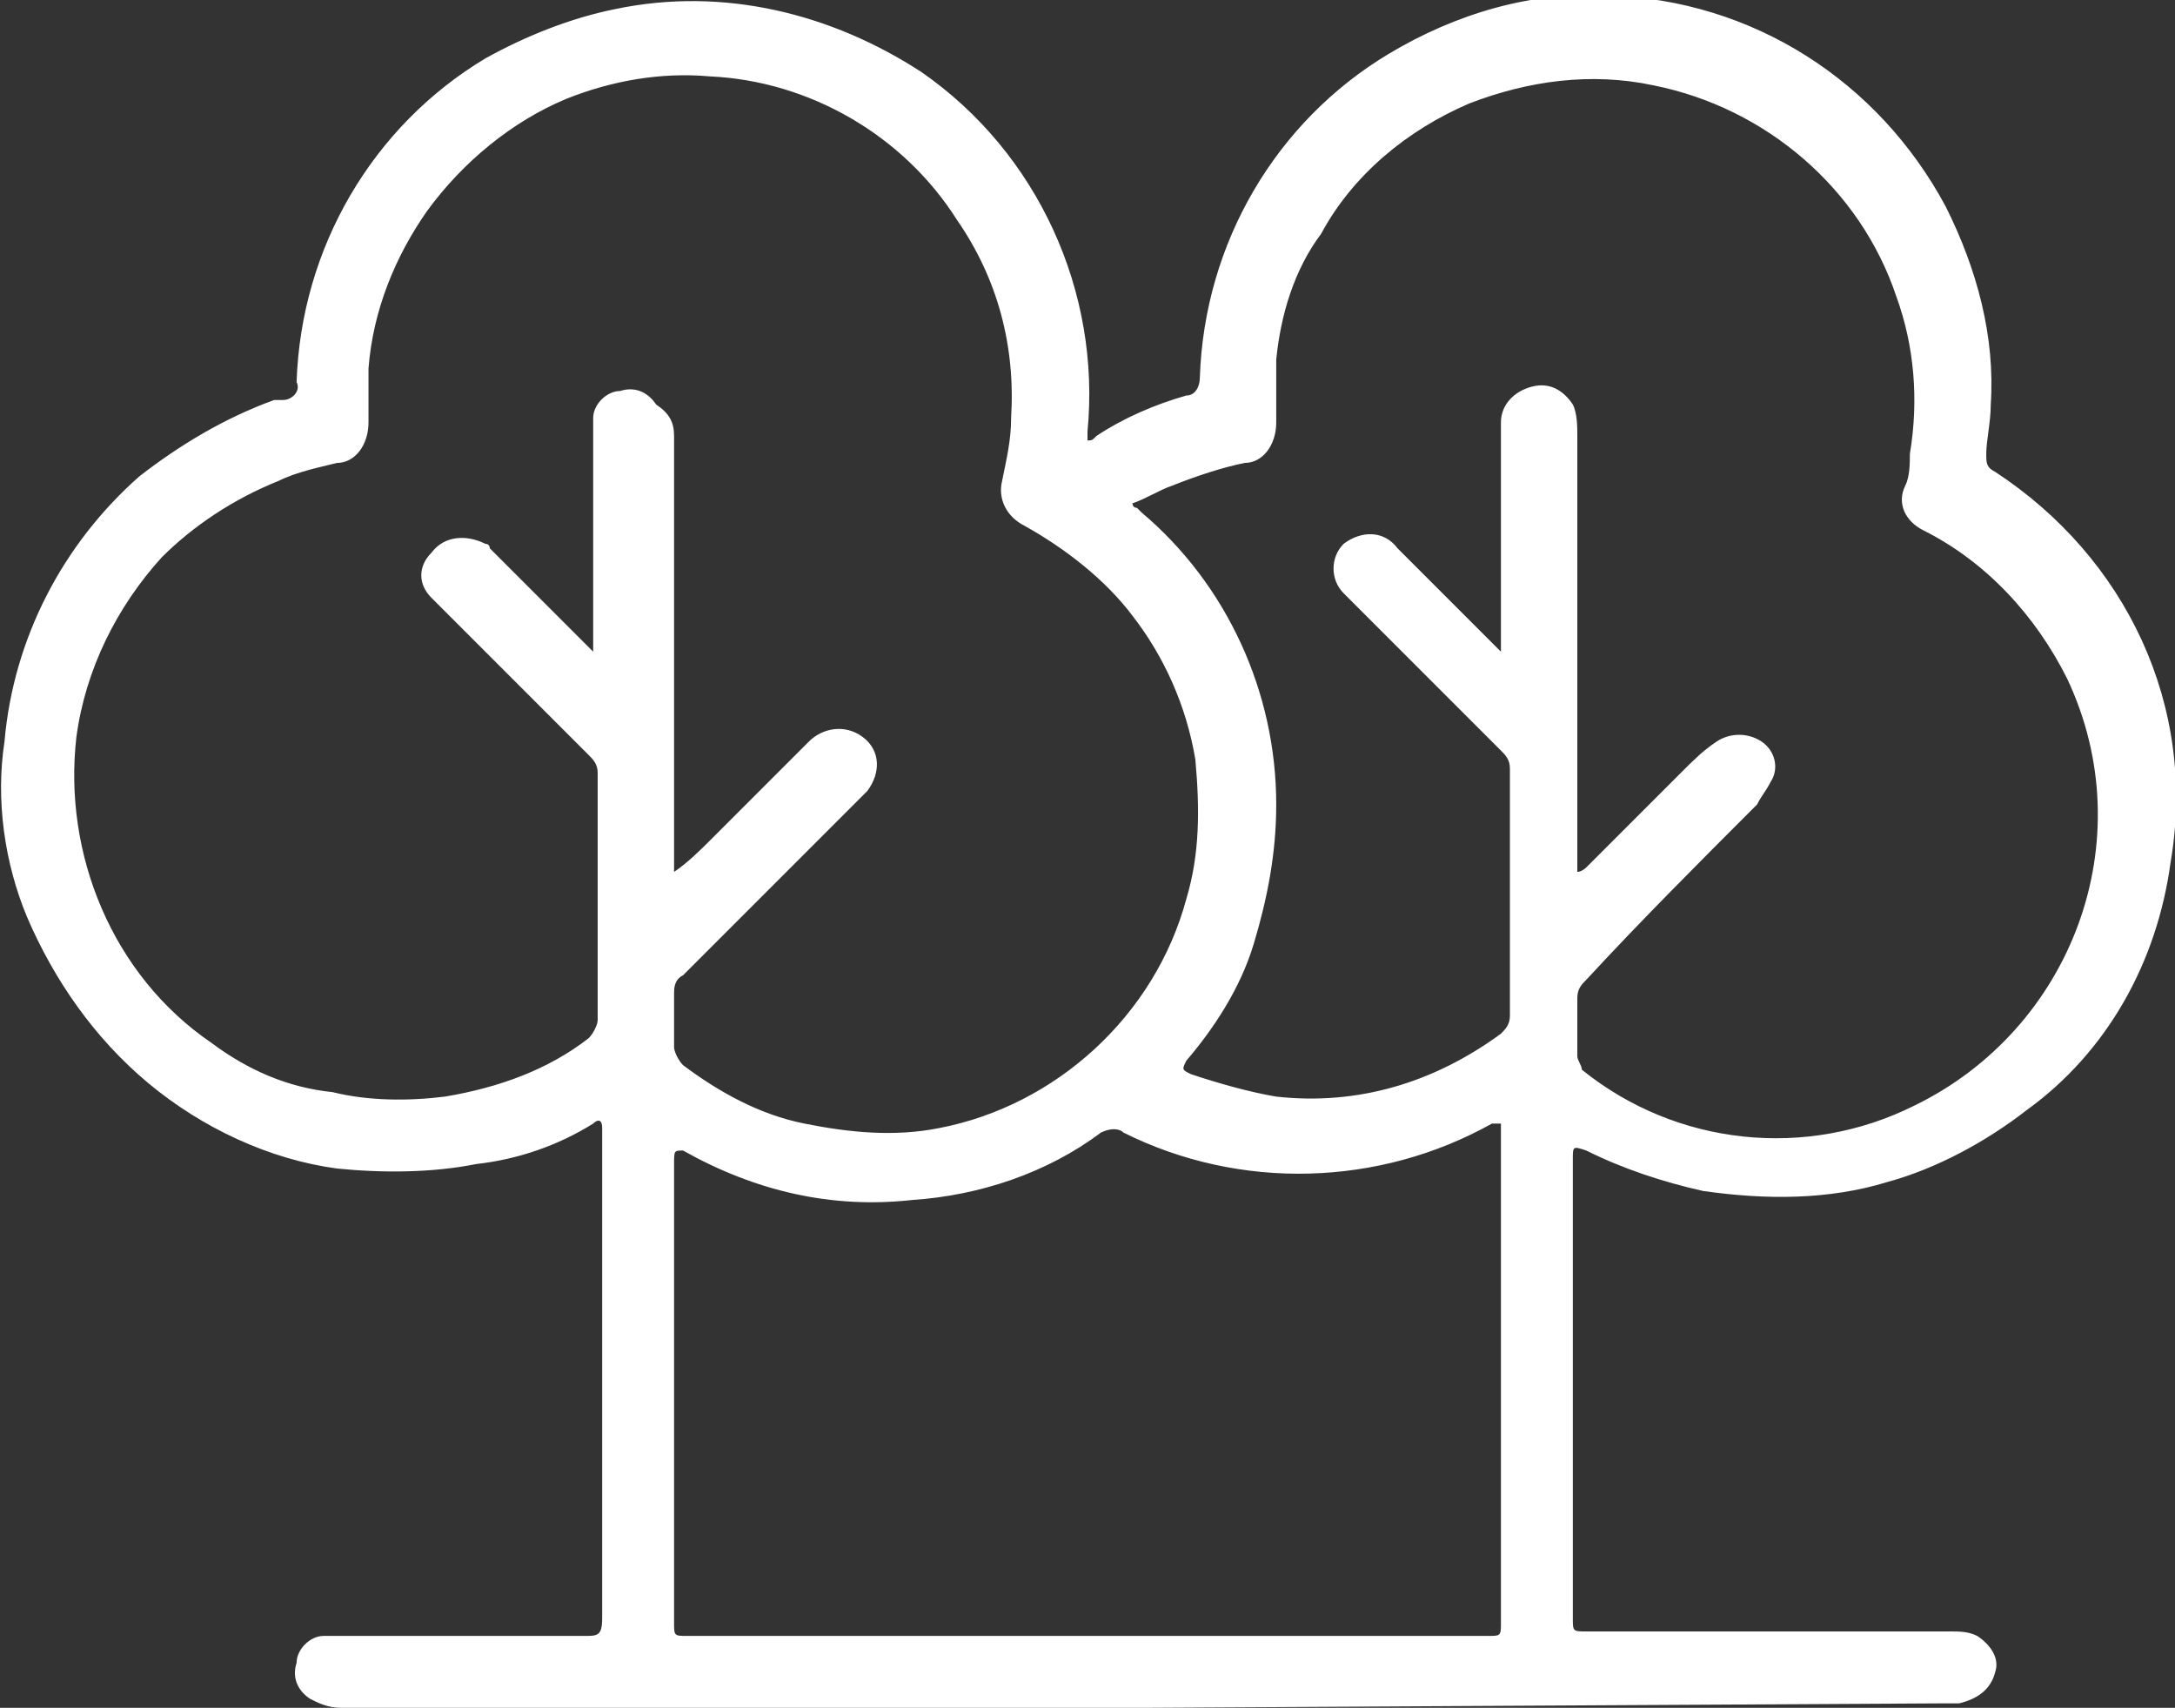 <?xml version="1.0" encoding="utf-8"?>
<!-- Generator: Adobe Illustrator 27.2.0, SVG Export Plug-In . SVG Version: 6.00 Build 0)  -->
<svg version="1.1" id="Layer_2_00000013152235370381527110000013677421405069543811_"
	 xmlns="http://www.w3.org/2000/svg" xmlns:xlink="http://www.w3.org/1999/xlink" x="0px" y="0px" viewBox="0 0 48.4 38"
	 style="enable-background:new 0 0 48.4 38;" xml:space="preserve">
<rect x="0" y="0" width="48.4" height="38" fill="#333333" stroke="none"/>
<style type="text/css">
	.st0{clip-path:url(#SVGID_00000000221362602362058780000001754080601992776868_);}
	.st1{fill:#FFFFFF;}
</style>
<g id="Layer_1-2">
	<g id="Group_2707">
		<g>
			<defs>
				<rect id="nature_1_" width="48.4" height="38"/>
			</defs>
			<clipPath id="SVGID_00000123406081518837829760000012273674794681066129_">
				<use xlink:href="#nature_1_"  style="overflow:visible;"/>
			</clipPath>
			<g style="clip-path:url(#SVGID_00000123406081518837829760000012273674794681066129_);">
				<g id="Group_2649">
					<path id="Path_29267" class="st1" d="M25.5,38c-6,0-11.9,0-17.9,0c-0.3,0-0.5-0.1-0.7-0.2c-0.3-0.2-0.4-0.5-0.3-0.8
						c0-0.3,0.3-0.6,0.6-0.6c0.1,0,0.3,0,0.4,0H13c0.3,0,0.4,0,0.4-0.4V25.1c0-0.2-0.1-0.2-0.2-0.1c-0.8,0.5-1.7,0.8-2.6,0.9
						c-1,0.2-2.1,0.2-3.1,0.1c-1.5-0.2-3-0.9-4.2-1.9c-1.2-1-2.1-2.3-2.7-3.7c-0.5-1.2-0.7-2.6-0.5-3.9c0.2-2.3,1.3-4.4,3-5.9
						C4,9.9,5,9.3,6.1,8.9c0,0,0.1,0,0.2,0c0.2,0,0.4-0.2,0.3-0.4c0,0,0,0,0,0c0.1-3,1.7-5.7,4.2-7.2c0.9-0.5,1.9-0.9,2.9-1.1
						c2.4-0.5,4.8,0.1,6.8,1.4c2.6,1.8,4,4.9,3.7,8c0,0.1,0,0.2,0,0.2c0.1,0,0.1,0,0.2-0.1c0.6-0.4,1.3-0.7,2-0.9
						c0.2,0,0.3-0.2,0.3-0.4c0.1-3,1.7-5.7,4.2-7.2c1.5-0.9,3.2-1.4,4.9-1.3c3.2,0.1,6,1.9,7.5,4.7c0.7,1.4,1.1,2.9,1,4.4
						c0,0.4-0.1,0.8-0.1,1.1c0,0.2,0,0.3,0.2,0.4c2.9,1.9,4.5,5.2,3.9,8.7c-0.3,2.2-1.4,4.2-3.2,5.5c-0.9,0.7-2,1.3-3.1,1.6
						c-1.3,0.4-2.7,0.4-4.1,0.2c-0.9-0.2-1.8-0.5-2.6-0.9c-0.3-0.1-0.3-0.1-0.3,0.2V36c0,0.3,0,0.3,0.3,0.3c2.7,0,5.4,0,8.1,0
						c0.2,0,0.4,0,0.6,0.1c0.3,0.2,0.5,0.5,0.4,0.8c-0.1,0.4-0.4,0.6-0.8,0.7c-0.1,0-0.2,0-0.3,0L25.5,38 M15,19.4L15,19.4
						c0.3-0.2,0.6-0.5,0.8-0.7c0.7-0.7,1.4-1.4,2.2-2.2c0.3-0.3,0.8-0.4,1.2-0.1s0.4,0.8,0.1,1.2c0,0-0.1,0.1-0.1,0.1
						c-1.3,1.3-2.6,2.6-4,4C15,21.8,15,22,15,22.1c0,0.4,0,0.8,0,1.2c0,0.1,0.1,0.3,0.2,0.4c0.8,0.6,1.7,1.1,2.7,1.3
						c1,0.2,2,0.3,3,0.1c2.6-0.5,4.8-2.5,5.5-5.1c0.3-1,0.3-2,0.2-3.1c-0.2-1.2-0.7-2.3-1.4-3.2c-0.6-0.8-1.5-1.5-2.4-2
						c-0.4-0.2-0.6-0.6-0.5-1c0.1-0.5,0.2-0.9,0.2-1.4c0.1-1.6-0.3-3.1-1.2-4.4c-1.2-1.9-3.3-3.1-5.5-3.2c-1.1-0.1-2.2,0.1-3.2,0.5
						c-1.2,0.5-2.3,1.4-3.1,2.5c-0.7,1-1.2,2.2-1.3,3.5c0,0.4,0,0.8,0,1.2c0,0.5-0.3,0.9-0.7,0.9c-0.4,0.1-0.9,0.2-1.3,0.4
						c-1,0.4-1.9,1-2.6,1.7c-1,1.1-1.7,2.5-1.9,4c-0.3,2.6,0.8,5.3,3,6.8c0.8,0.6,1.7,1,2.7,1.1c0.8,0.2,1.7,0.2,2.5,0.1
						c1.2-0.2,2.3-0.6,3.2-1.3c0.1-0.1,0.2-0.3,0.2-0.4c0-1.8,0-3.6,0-5.5c0-0.2-0.1-0.3-0.2-0.4c-0.8-0.8-1.6-1.6-2.5-2.5
						c-0.3-0.3-0.7-0.7-1-1c-0.3-0.3-0.3-0.7,0-1c0.3-0.4,0.8-0.4,1.2-0.2c0.1,0,0.1,0.1,0.1,0.1c0.7,0.7,1.4,1.4,2.1,2.1
						c0.1,0.1,0.1,0.1,0.2,0.2c0-0.2,0-0.3,0-0.4V9.7c0-0.1,0-0.3,0-0.4c0-0.3,0.3-0.6,0.6-0.6c0.3-0.1,0.6,0,0.8,0.3
						C14.9,9.2,15,9.4,15,9.7v9.4C15,19.2,15,19.3,15,19.4 M35.1,19.4L35.1,19.4c0.1,0,0.2-0.1,0.2-0.1c0.7-0.7,1.4-1.4,2.1-2.1
						c0.3-0.3,0.5-0.5,0.8-0.7c0.3-0.2,0.7-0.2,1,0c0.3,0.2,0.4,0.6,0.2,0.9c-0.1,0.2-0.2,0.3-0.3,0.5c-1.3,1.3-2.6,2.6-3.8,3.9
						c-0.1,0.1-0.2,0.2-0.2,0.4c0,0.4,0,0.9,0,1.3c0,0.1,0.1,0.2,0.1,0.3c2.1,1.7,5,2,7.4,0.8c3.5-1.7,5.1-5.9,3.4-9.5
						c-0.7-1.4-1.8-2.6-3.2-3.3c-0.4-0.2-0.6-0.6-0.4-1c0.1-0.2,0.1-0.5,0.1-0.7c0.2-1.2,0.1-2.4-0.3-3.5c-0.8-2.4-2.9-4.2-5.4-4.7
						c-1.4-0.3-2.8-0.1-4.1,0.4c-1.4,0.6-2.6,1.6-3.3,2.9C28.8,6,28.5,7,28.4,8c0,0.5,0,0.9,0,1.4c0,0.5-0.3,0.9-0.7,0.9
						c-0.5,0.1-1.1,0.3-1.6,0.5c-0.3,0.1-0.6,0.3-0.9,0.4c0,0,0,0.1,0.1,0.1c0,0,0.1,0.1,0.1,0.1c1.9,1.6,3,4,3,6.5
						c0,1.1-0.2,2.1-0.5,3.1c-0.3,1-0.9,1.9-1.5,2.6c-0.1,0.2-0.1,0.2,0.1,0.3c0.6,0.2,1.3,0.4,1.9,0.5c1.8,0.2,3.5-0.3,5-1.4
						c0.1-0.1,0.2-0.2,0.2-0.4c0-1.8,0-3.7,0-5.5c0-0.2-0.1-0.3-0.2-0.4c-0.6-0.6-1.2-1.2-1.8-1.8c-0.6-0.6-1.1-1.1-1.7-1.7
						c-0.3-0.3-0.3-0.8,0-1.1c0,0,0,0,0,0c0.4-0.3,0.9-0.3,1.2,0.1c0,0,0,0,0,0c0.7,0.7,1.4,1.4,2.1,2.1c0.1,0.1,0.1,0.1,0.2,0.2
						c0-0.2,0-0.3,0-0.4v-3.8c0-0.3,0-0.6,0-0.9c0-0.4,0.3-0.7,0.7-0.8c0.4-0.1,0.7,0.1,0.9,0.4c0.1,0.2,0.1,0.5,0.1,0.7
						c0,3.1,0,6.2,0,9.3C35.1,19.2,35.1,19.3,35.1,19.4 M33.4,25C33.3,25,33.3,25,33.4,25c-0.1,0-0.2,0-0.2,0
						c-2.5,1.4-5.6,1.5-8.2,0.2c-0.1-0.1-0.3-0.1-0.5,0c-1.2,0.9-2.7,1.4-4.2,1.5c-1.8,0.2-3.5-0.2-5.1-1.1C15,25.6,15,25.6,15,25.9
						v10.2c0,0.3,0,0.3,0.3,0.3h17.8c0.3,0,0.3,0,0.3-0.3V25.2C33.4,25.1,33.4,25.1,33.4,25"/>
				</g>
			</g>
		</g>
	</g>
</g>
</svg>
